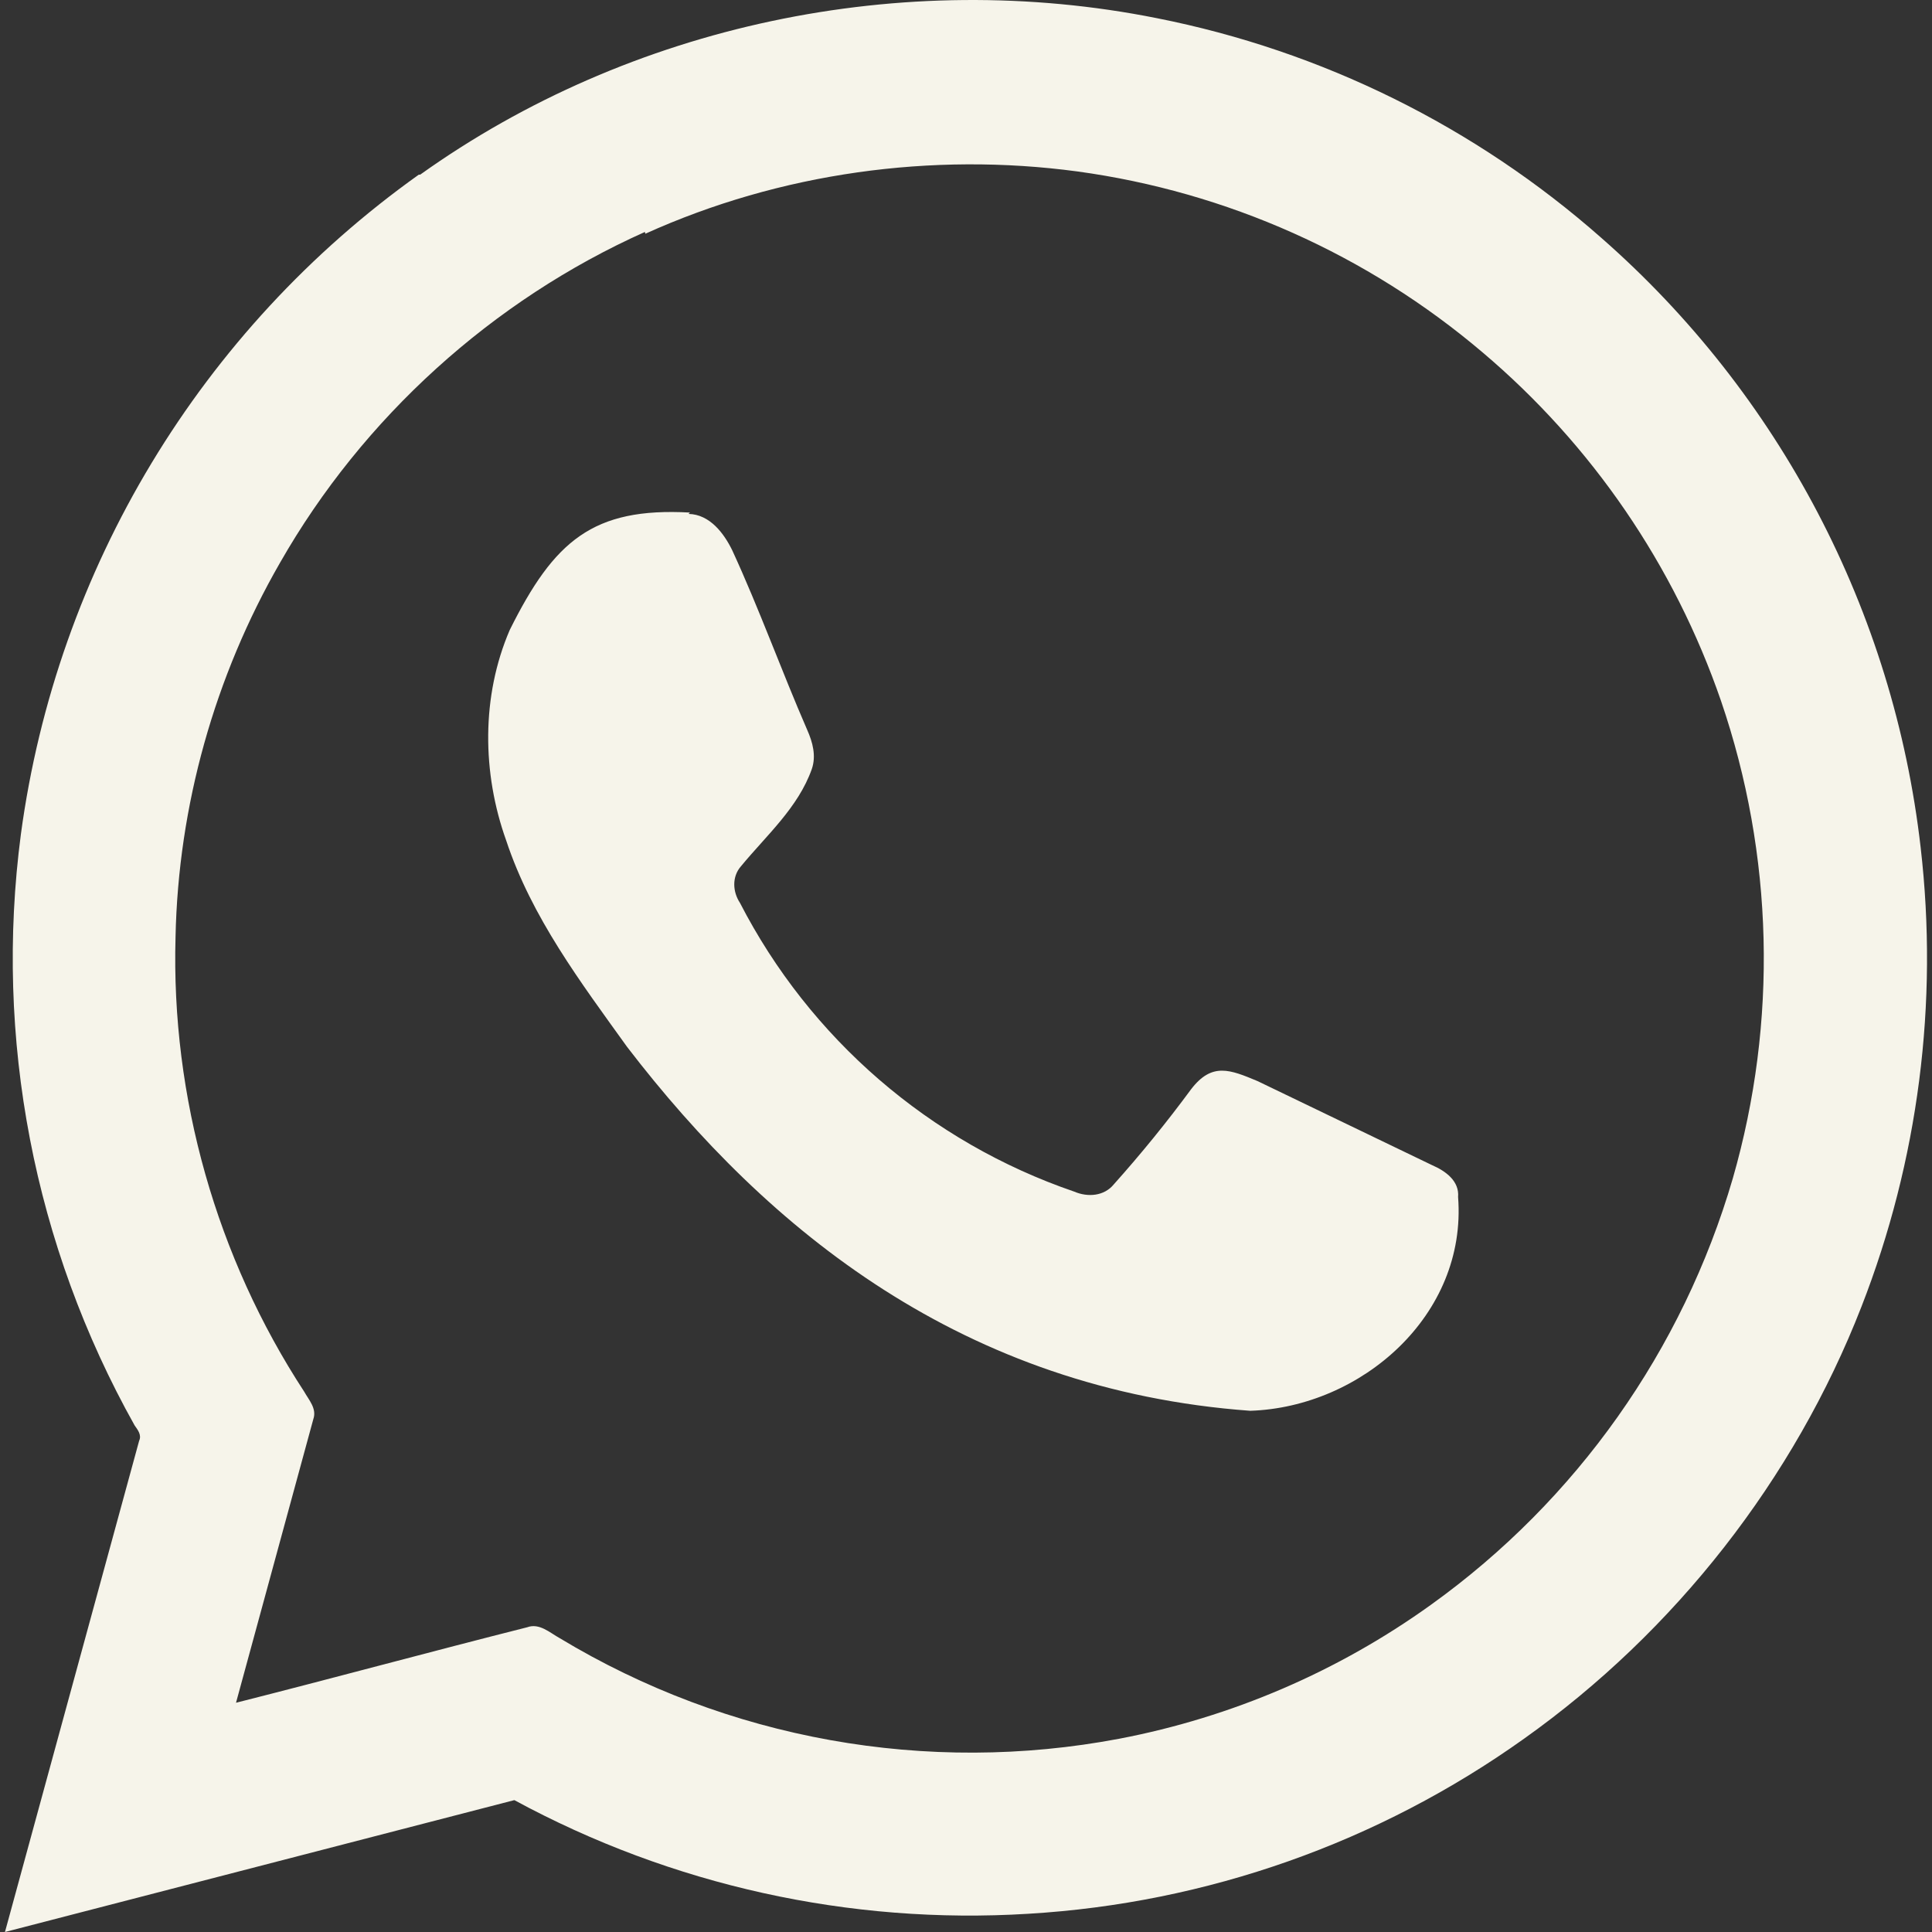<?xml version="1.0" encoding="utf-8"?>
<!DOCTYPE svg PUBLIC "-//W3C//DTD SVG 1.1//EN" "http://www.w3.org/Graphics/SVG/1.1/DTD/svg11.dtd">
<svg xmlns="http://www.w3.org/2000/svg" xmlns:xlink="http://www.w3.org/1999/xlink" xmlns:a="http://ns.adobe.com/AdobeSVGViewerExtensions/3.0/" version="1.1" x="0px" y="0px" width="80" height="80" viewBox="-0.514 0 200 200" enable-background="new -0.514 0 200 200" xml:space="preserve">
<rect x="-0.514" y="0" width="200" height="200" fill="#333333" stroke="none"/>
<defs>
</defs>
<path fill="#F6F4EA" d="M70.765,53.201c2.211,0.048,3.672,2.025,4.521,3.763c2.823,6.127,5.082,12.433,7.764,18.601  c0.566,1.271,0.944,2.689,0.474,4.046c-1.413,4-4.71,6.875-7.345,10.079c-0.939,1.08-0.847,2.632-0.096,3.769  c7.24,14.058,19.646,24.772,34.606,29.897c1.41,0.607,3.107,0.467,4.099-0.753c2.823-3.156,5.492-6.441,8.001-9.845  c2.165-2.825,4.051-2.021,6.879-0.843l18.076,8.706c1.409,0.612,2.824,1.644,2.683,3.295c0.944,12.242-10.025,21.748-21.516,22.129  c-29.661-2.163-49.907-18.642-64.502-37.661c-4.805-6.69-9.889-13.42-12.523-21.377c-2.498-6.97-2.59-14.929,0.371-21.798  c4.573-9.182,8.573-12.711,18.654-12.149L70.765,53.201z M42.986,18.078c21.75-15.535,49.903-21.47,76.27-16.194  c17.068,3.376,32.95,11.228,45.996,22.738c18.478,16.196,30.259,38.683,33.057,63.088c1.869,16.115-0.23,32.438-6.124,47.553  c-6.967,17.889-19.303,33.619-34.934,44.729c-15.061,10.746-32.845,17.025-51.317,18.121c-18.49,1.141-36.922-2.935-53.204-11.765  L0,200l13.889-50.849c0.282-0.608-0.142-1.13-0.47-1.598C3,128.951-1.132,107.482,1.65,86.345  c3.708-27.469,18.62-52.181,41.193-68.267 M66.246,24.012c-15.772,7.061-29.189,19.207-37.762,34.225  C21.705,70.01,17.937,83.426,17.658,96.985c-0.472,16.577,4.238,33.191,13.321,47.083c0.474,0.851,1.319,1.743,0.946,2.828  l-8.007,29.372c10.032-2.538,20.059-5.267,30.135-7.812c1.272-0.471,2.353,0.567,3.388,1.134  c17.366,10.477,37.983,14.176,57.912,10.402c11.648-2.227,22.672-6.963,32.298-13.89c15.045-10.807,26.027-26.34,31.215-44.117  c4.661-16.213,4.236-33.471-1.224-49.436c-4.832-14.022-13.352-26.479-24.672-36.063c-11.911-10.121-26.468-16.621-41.954-18.738  c-15.062-2.027-30.787,0.142-44.723,6.447L66.246,24.012z"/>
</svg>
